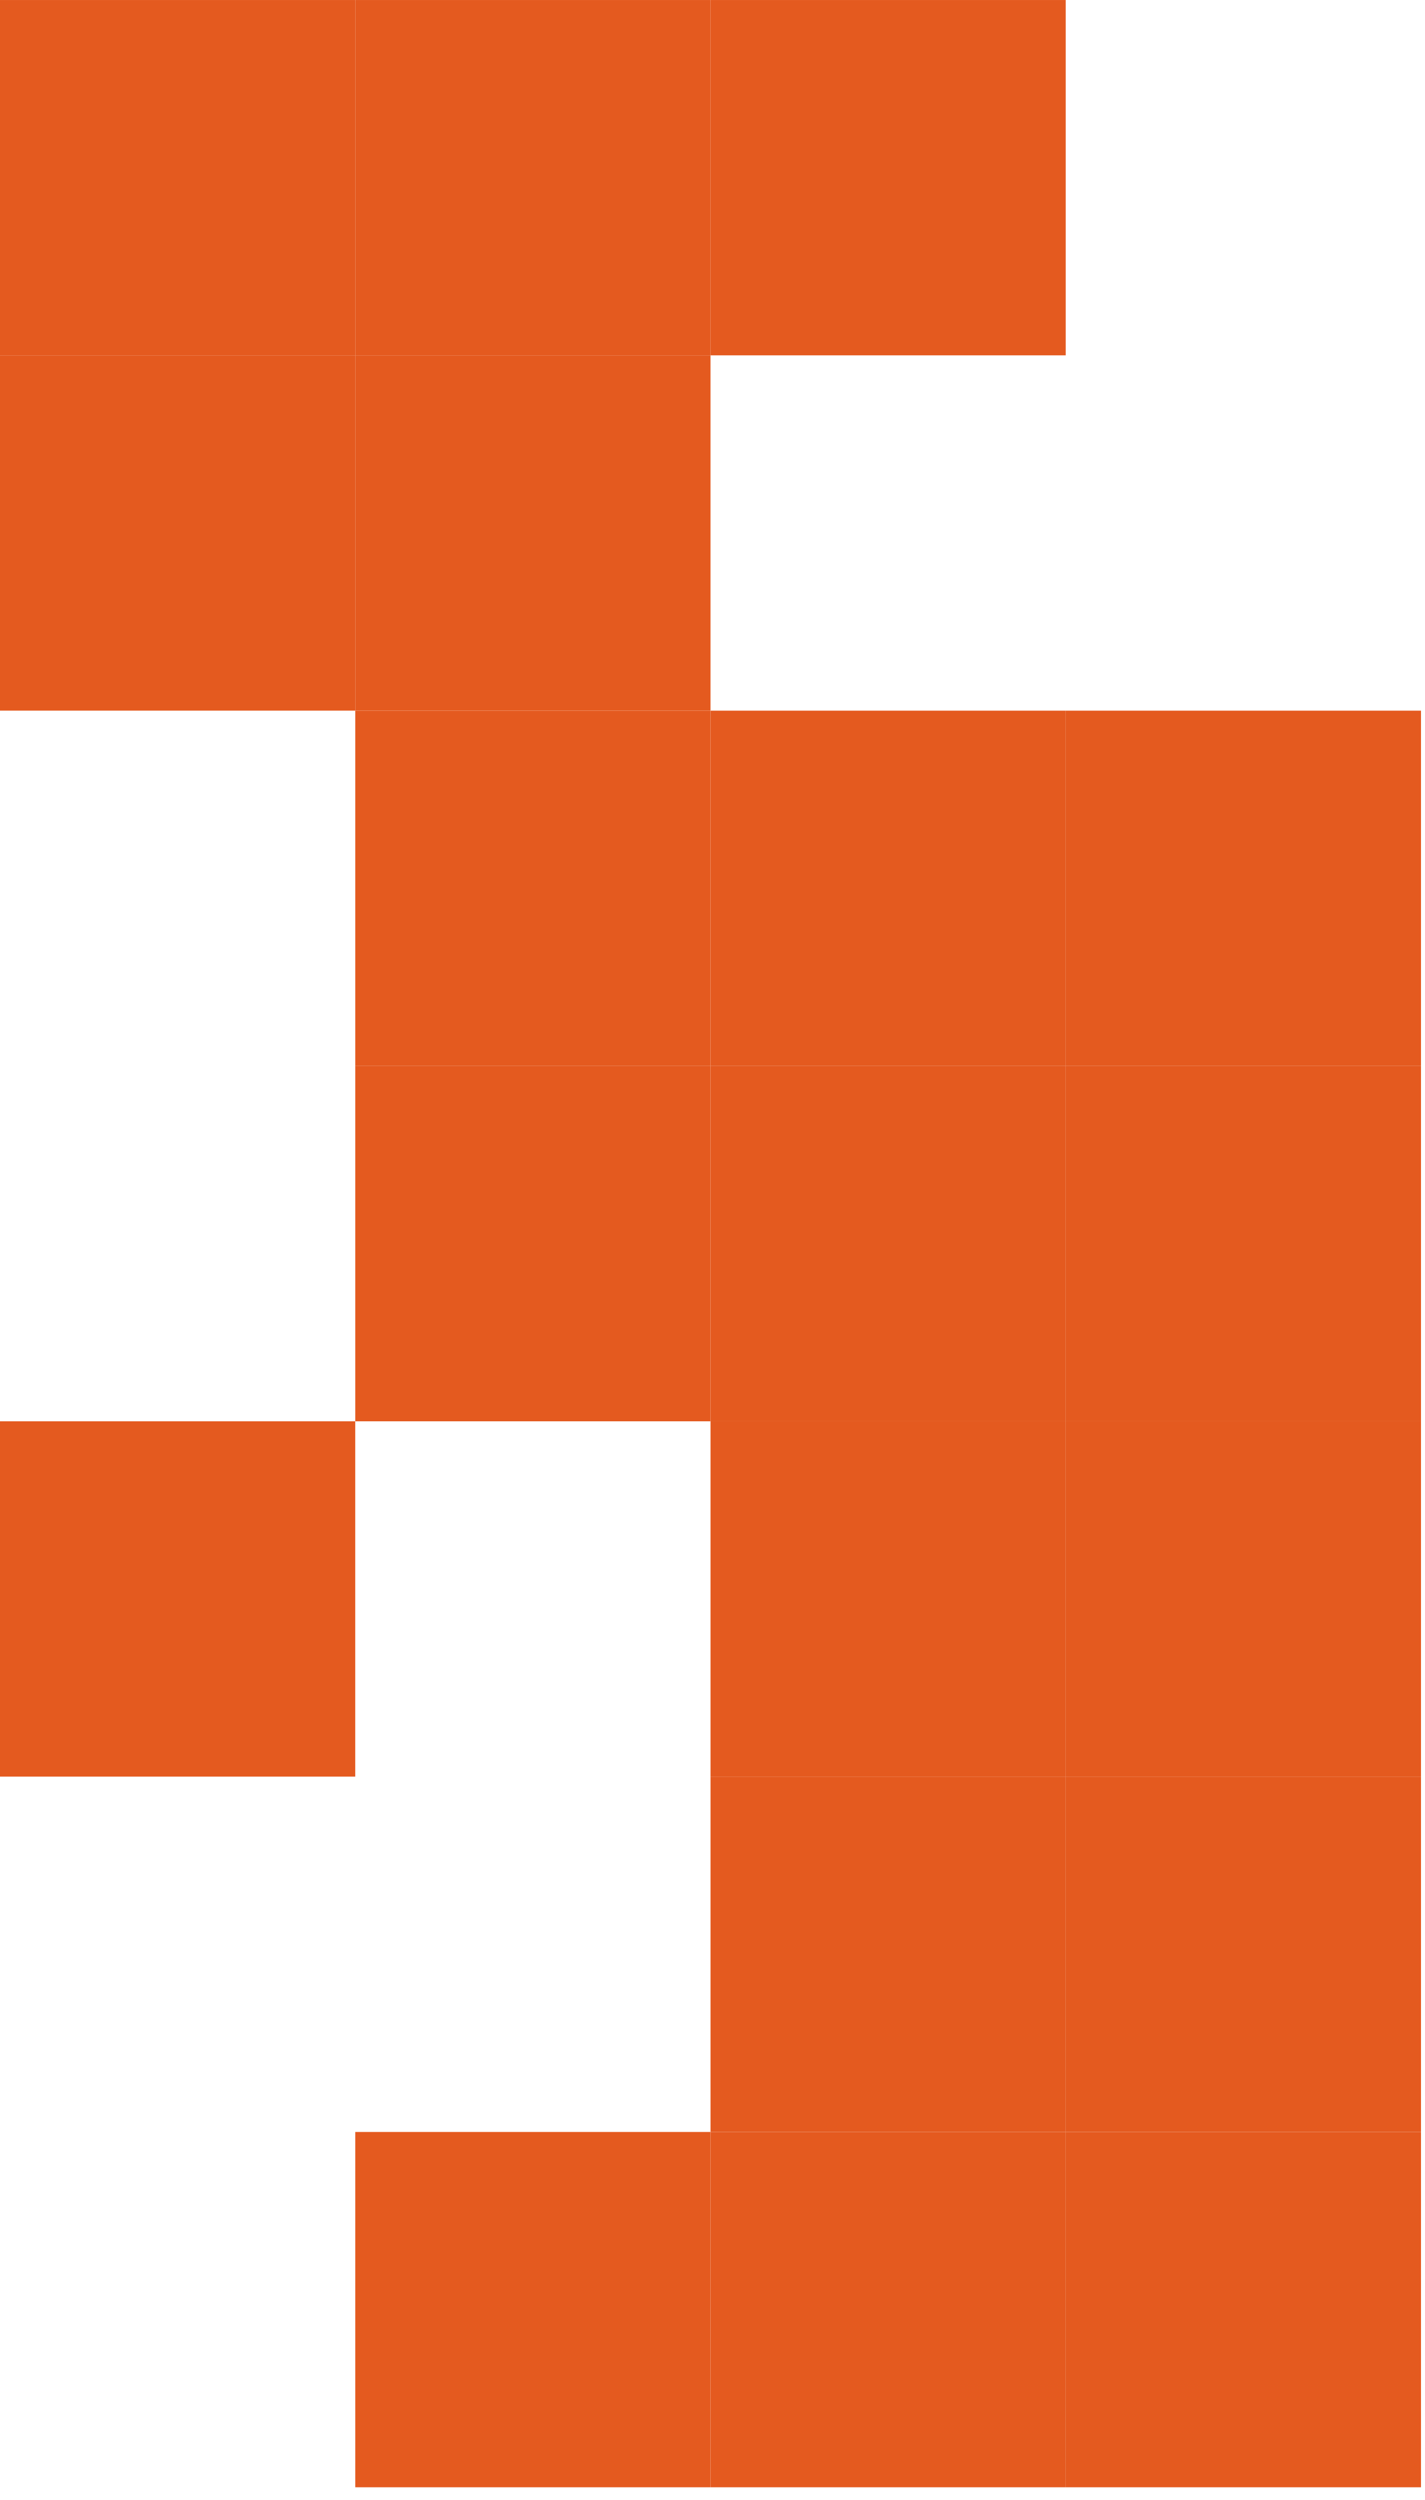 <svg width="65" height="114" viewBox="0 0 65 114" fill="none" xmlns="http://www.w3.org/2000/svg">
<rect x="16.204" y="32.408" width="16.204" height="16.204" transform="rotate(-180 16.204 32.408)" fill="#E45A1F"/>
<rect x="16.204" y="16.205" width="16.204" height="16.204" transform="rotate(-180 16.204 16.205)" fill="#E45A1F"/>
<rect x="32.409" y="32.408" width="16.204" height="16.204" transform="rotate(-180 32.409 32.408)" fill="#E45A1F"/>
<rect x="48.612" y="16.205" width="16.204" height="16.204" transform="rotate(-180 48.612 16.205)" fill="#E45A1F"/>
<rect x="32.409" y="16.205" width="16.204" height="16.204" transform="rotate(-180 32.409 16.205)" fill="#E45A1F"/>
<rect x="64.817" y="113.43" width="16.204" height="16.204" transform="rotate(-180 64.817 113.43)" fill="#E45A1F"/>
<rect x="64.817" y="81.021" width="16.204" height="16.204" transform="rotate(-180 64.817 81.021)" fill="#E45A1F"/>
<rect x="48.614" y="113.43" width="16.204" height="16.204" transform="rotate(-180 48.614 113.43)" fill="#E45A1F"/>
<rect x="48.614" y="81.021" width="16.204" height="16.204" transform="rotate(-180 48.614 81.021)" fill="#E45A1F"/>
<rect x="32.409" y="113.43" width="16.204" height="16.204" transform="rotate(-180 32.409 113.43)" fill="#E45A1F"/>
<rect x="64.817" y="97.225" width="16.204" height="16.204" transform="rotate(-180 64.817 97.225)" fill="#E45A1F"/>
<rect x="64.817" y="64.817" width="16.204" height="16.204" transform="rotate(-180 64.817 64.817)" fill="#E45A1F"/>
<rect x="64.817" y="48.613" width="16.204" height="16.204" transform="rotate(-180 64.817 48.613)" fill="#E45A1F"/>
<rect x="48.614" y="97.225" width="16.204" height="16.204" transform="rotate(-180 48.614 97.225)" fill="#E45A1F"/>
<rect x="48.614" y="64.817" width="16.204" height="16.204" transform="rotate(-180 48.614 64.817)" fill="#E45A1F"/>
<rect x="32.409" y="64.817" width="16.204" height="16.204" transform="rotate(-180 32.409 64.817)" fill="#E45A1F"/>
<rect x="16.204" y="81.021" width="16.204" height="16.204" transform="rotate(-180 16.204 81.021)" fill="#E45A1F"/>
<rect x="48.614" y="48.613" width="16.204" height="16.204" transform="rotate(-180 48.614 48.613)" fill="#E45A1F"/>
<rect x="32.409" y="48.613" width="16.204" height="16.204" transform="rotate(-180 32.409 48.613)" fill="#E45A1F"/>
</svg>
